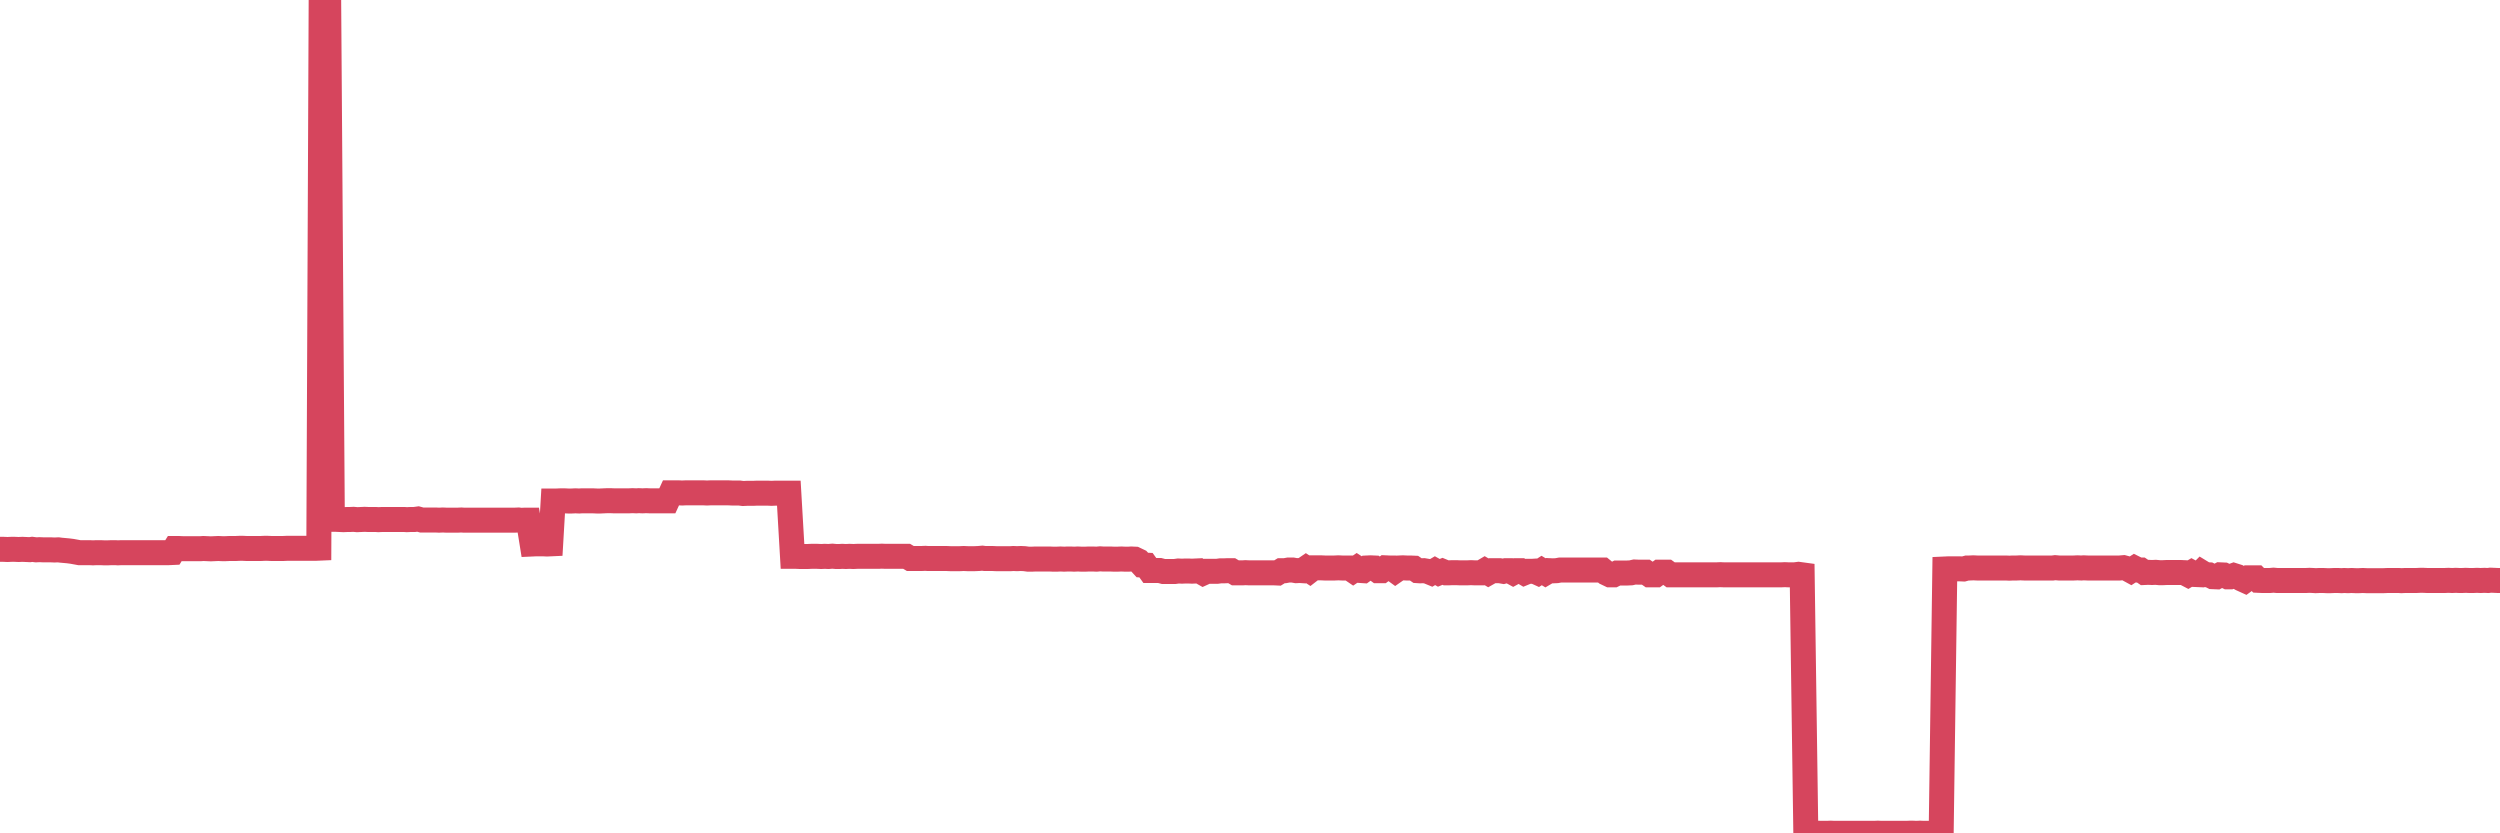 <?xml version="1.0"?><svg width="150px" height="50px" xmlns="http://www.w3.org/2000/svg" xmlns:xlink="http://www.w3.org/1999/xlink"> <polyline fill="none" stroke="#d6455d" stroke-width="1.5px" stroke-linecap="round" stroke-miterlimit="5" points="0.00,32.96 0.22,32.96 0.45,32.97 0.67,32.96 0.89,32.96 1.12,32.97 1.34,32.96 1.56,32.97 1.79,32.98 1.93,32.96 2.16,32.99 2.38,32.98 2.60,32.99 2.83,32.99 3.05,32.99 3.27,33.00 3.50,32.99 3.65,33.01 3.87,33.03 4.09,33.05 4.32,33.08 4.54,33.12 4.76,33.16 4.99,33.16 5.21,33.16 5.36,33.16 5.58,33.17 5.80,33.16 6.03,33.16 6.25,33.17 6.47,33.17 6.70,33.16 6.92,33.16 7.07,33.17 7.29,33.16 7.52,33.16 7.74,33.16 7.96,33.16 8.19,33.16 8.41,33.16 8.63,33.16 8.78,33.16 9.00,33.16 9.23,33.16 9.45,33.16 9.67,33.16 9.90,33.16 10.12,33.16 10.34,33.15 10.49,32.91 10.72,32.91 10.94,32.92 11.16,32.92 11.39,32.92 11.61,32.92 11.83,32.92 12.06,32.92 12.20,32.91 12.43,32.92 12.65,32.93 12.87,32.92 13.10,32.91 13.32,32.92 13.54,32.92 13.77,32.91 13.92,32.91 14.14,32.91 14.36,32.90 14.59,32.90 14.81,32.91 15.03,32.91 15.26,32.91 15.48,32.91 15.63,32.91 15.85,32.90 16.07,32.90 16.30,32.91 16.52,32.91 16.74,32.91 16.97,32.91 17.19,32.90 17.41,32.90 17.56,32.90 17.79,32.90 18.01,32.90 18.23,32.90 18.46,32.90 18.68,32.90 18.90,32.90 19.13,32.89 19.27,0.00 19.50,0.01 19.72,0.02 19.94,31.16 20.17,31.16 20.39,31.17 20.61,31.18 20.84,31.17 20.99,31.17 21.21,31.16 21.43,31.18 21.66,31.17 21.88,31.16 22.10,31.17 22.33,31.17 22.55,31.17 22.70,31.18 22.92,31.17 23.14,31.17 23.37,31.17 23.59,31.17 23.81,31.17 24.04,31.17 24.26,31.17 24.41,31.18 24.63,31.17 24.86,31.17 25.08,31.14 25.30,31.20 25.53,31.20 25.75,31.20 25.97,31.20 26.12,31.20 26.34,31.21 26.57,31.20 26.79,31.21 27.01,31.21 27.24,31.21 27.46,31.21 27.68,31.20 27.83,31.21 28.06,31.21 28.28,31.21 28.50,31.21 28.73,31.21 28.95,31.21 29.17,31.21 29.40,31.21 29.54,31.21 29.77,31.21 29.99,31.21 30.21,31.21 30.44,31.21 30.66,31.21 30.88,31.21 31.11,31.20 31.26,31.22 31.48,31.21 31.70,31.21 31.93,32.64 32.15,32.63 32.37,32.63 32.60,32.63 32.82,32.64 33.04,32.63 33.19,30.06 33.41,30.06 33.64,30.05 33.86,30.05 34.08,30.06 34.31,30.06 34.53,30.05 34.75,30.06 34.90,30.05 35.13,30.05 35.35,30.05 35.57,30.05 35.80,30.06 36.02,30.06 36.24,30.05 36.47,30.04 36.61,30.04 36.84,30.05 37.06,30.05 37.28,30.05 37.51,30.05 37.73,30.05 37.95,30.04 38.18,30.05 38.33,30.04 38.55,30.05 38.77,30.04 39.00,30.05 39.22,30.05 39.44,30.05 39.67,30.05 39.89,30.05 40.04,30.05 40.26,29.57 40.48,29.57 40.71,29.57 40.93,29.58 41.15,29.57 41.38,29.57 41.60,29.57 41.75,29.57 41.97,29.57 42.20,29.57 42.42,29.58 42.64,29.57 42.87,29.57 43.09,29.57 43.31,29.57 43.46,29.57 43.68,29.57 43.91,29.58 44.13,29.58 44.35,29.58 44.58,29.61 44.80,29.60 45.02,29.60 45.17,29.60 45.40,29.59 45.62,29.59 45.84,29.59 46.07,29.59 46.29,29.60 46.51,29.59 46.74,29.59 46.88,29.59 47.11,29.59 47.33,29.59 47.55,33.38 47.78,33.38 48.00,33.39 48.22,33.39 48.45,33.39 48.67,33.38 48.82,33.38 49.04,33.38 49.27,33.39 49.49,33.38 49.71,33.39 49.94,33.37 50.16,33.39 50.38,33.39 50.53,33.38 50.75,33.39 50.98,33.38 51.20,33.39 51.42,33.38 51.65,33.38 51.87,33.38 52.09,33.38 52.24,33.38 52.47,33.38 52.69,33.38 52.91,33.37 53.14,33.38 53.36,33.38 53.58,33.38 53.81,33.38 53.95,33.38 54.18,33.38 54.40,33.38 54.62,33.51 54.85,33.51 55.07,33.51 55.29,33.51 55.52,33.50 55.67,33.51 55.89,33.51 56.11,33.51 56.34,33.51 56.56,33.51 56.78,33.51 57.01,33.52 57.23,33.52 57.38,33.52 57.60,33.52 57.82,33.51 58.05,33.52 58.27,33.52 58.49,33.52 58.72,33.51 58.94,33.49 59.09,33.51 59.31,33.51 59.54,33.51 59.76,33.52 59.98,33.52 60.21,33.52 60.43,33.52 60.65,33.52 60.80,33.51 61.02,33.52 61.25,33.51 61.47,33.52 61.69,33.55 61.92,33.55 62.14,33.54 62.36,33.54 62.51,33.54 62.74,33.54 62.96,33.54 63.18,33.55 63.41,33.55 63.63,33.54 63.85,33.55 64.08,33.54 64.22,33.54 64.45,33.55 64.67,33.54 64.89,33.55 65.12,33.55 65.34,33.54 65.56,33.54 65.79,33.55 66.01,33.53 66.16,33.54 66.38,33.54 66.61,33.54 66.83,33.55 67.05,33.55 67.28,33.54 67.50,33.55 67.72,33.55 67.87,33.54 68.09,33.55 68.32,33.66 68.54,33.90 68.76,33.91 68.99,34.23 69.21,34.23 69.43,34.23 69.58,34.23 69.81,34.29 70.03,34.29 70.25,34.29 70.48,34.29 70.70,34.26 70.92,34.27 71.14,34.26 71.29,34.26 71.52,34.27 71.74,34.26 71.96,34.25 72.19,34.38 72.41,34.28 72.63,34.28 72.86,34.28 73.01,34.28 73.23,34.25 73.45,34.25 73.68,34.24 73.90,34.24 74.12,34.37 74.34,34.37 74.57,34.37 74.72,34.36 74.94,34.37 75.16,34.37 75.39,34.37 75.61,34.37 75.83,34.37 76.06,34.37 76.28,34.37 76.43,34.37 76.65,34.38 76.88,34.24 77.10,34.24 77.32,34.20 77.55,34.20 77.77,34.24 77.99,34.23 78.14,34.24 78.36,34.09 78.59,34.24 78.81,34.07 79.03,34.07 79.26,34.07 79.48,34.08 79.70,34.08 79.85,34.08 80.08,34.08 80.30,34.07 80.52,34.08 80.75,34.08 80.97,34.08 81.19,34.23 81.41,34.08 81.64,34.23 81.79,34.24 82.01,34.08 82.23,34.07 82.46,34.08 82.68,34.24 82.90,34.24 83.13,34.07 83.35,34.08 83.50,34.08 83.72,34.24 83.95,34.08 84.17,34.07 84.39,34.08 84.61,34.08 84.84,34.09 85.06,34.24 85.21,34.25 85.43,34.24 85.66,34.28 85.88,34.37 86.10,34.24 86.33,34.37 86.55,34.28 86.77,34.37 86.92,34.37 87.15,34.36 87.37,34.36 87.59,34.37 87.81,34.37 88.04,34.37 88.26,34.36 88.48,34.37 88.63,34.37 88.86,34.37 89.08,34.24 89.30,34.37 89.53,34.24 89.75,34.24 89.97,34.24 90.20,34.28 90.35,34.24 90.57,34.24 90.79,34.36 91.01,34.24 91.24,34.24 91.46,34.37 91.68,34.28 91.91,34.28 92.06,34.27 92.28,34.37 92.50,34.23 92.73,34.37 92.95,34.24 93.17,34.25 93.40,34.24 93.62,34.20 93.77,34.20 93.99,34.20 94.21,34.20 94.44,34.20 94.66,34.20 94.88,34.20 95.11,34.20 95.33,34.20 95.48,34.20 95.70,34.20 95.93,34.20 96.15,34.20 96.37,34.38 96.60,34.49 96.82,34.49 97.04,34.38 97.27,34.38 97.42,34.38 97.64,34.38 97.86,34.37 98.08,34.32 98.31,34.33 98.53,34.33 98.75,34.33 98.98,34.49 99.13,34.49 99.35,34.49 99.57,34.33 99.80,34.33 100.02,34.33 100.24,34.49 100.47,34.49 100.69,34.49 100.84,34.49 101.06,34.49 101.28,34.49 101.51,34.49 101.73,34.49 101.95,34.49 102.18,34.49 102.40,34.49 102.55,34.49 102.77,34.49 103.00,34.49 103.22,34.48 103.44,34.49 103.67,34.49 103.89,34.49 104.11,34.49 104.26,34.49 104.48,34.49 104.71,34.49 104.93,34.49 105.15,34.49 105.38,34.49 105.60,34.49 105.82,34.49 105.97,34.49 106.20,34.49 106.42,34.49 106.64,34.49 106.87,34.49 107.09,34.48 107.31,34.49 107.54,34.49 107.68,34.49 107.91,34.46 108.13,34.49 108.35,50.00 108.58,49.99 108.80,50.00 109.02,49.99 109.25,50.00 109.40,50.00 109.62,50.00 109.84,49.99 110.07,50.00 110.29,50.00 110.51,50.00 110.74,50.00 110.96,50.00 111.11,50.00 111.33,50.00 111.55,50.00 111.78,50.00 112.00,50.00 112.22,50.00 112.45,50.00 112.67,49.99 112.89,50.00 113.04,50.00 113.27,50.00 113.49,50.00 113.71,50.00 113.94,50.00 114.16,50.00 114.38,50.00 114.61,49.99 114.75,49.99 114.98,50.00 115.20,49.99 115.42,50.00 115.65,50.00 115.87,50.00 116.09,50.00 116.32,50.00 116.47,50.00 116.69,34.14 116.91,34.13 117.14,34.13 117.36,34.13 117.58,34.13 117.81,34.14 118.03,34.08 118.18,34.08 118.40,34.07 118.62,34.08 118.85,34.08 119.07,34.08 119.29,34.08 119.52,34.08 119.74,34.08 119.89,34.08 120.11,34.08 120.34,34.08 120.56,34.09 120.78,34.08 121.01,34.08 121.23,34.07 121.45,34.08 121.60,34.08 121.82,34.08 122.05,34.08 122.27,34.08 122.49,34.08 122.72,34.08 122.94,34.08 123.16,34.08 123.31,34.06 123.54,34.08 123.76,34.08 123.98,34.08 124.21,34.08 124.43,34.08 124.65,34.07 124.88,34.08 125.02,34.07 125.25,34.08 125.47,34.08 125.69,34.08 125.92,34.08 126.14,34.08 126.36,34.08 126.59,34.08 126.74,34.08 126.96,34.08 127.18,34.08 127.41,34.06 127.63,34.12 127.85,34.24 128.08,34.09 128.30,34.20 128.45,34.20 128.67,34.35 128.89,34.34 129.12,34.35 129.34,34.34 129.56,34.36 129.79,34.36 130.01,34.35 130.23,34.35 130.38,34.35 130.61,34.35 130.83,34.35 131.05,34.36 131.28,34.48 131.50,34.35 131.72,34.47 131.95,34.48 132.09,34.34 132.32,34.48 132.54,34.49 132.76,34.60 132.99,34.61 133.21,34.49 133.43,34.50 133.66,34.61 133.81,34.61 134.03,34.53 134.25,34.60 134.48,34.73 134.70,34.83 134.92,34.67 135.15,34.67 135.37,34.67 135.52,34.82 135.74,34.83 135.96,34.83 136.19,34.83 136.41,34.81 136.63,34.83 136.86,34.83 137.08,34.83 137.23,34.83 137.45,34.83 137.68,34.83 137.90,34.83 138.12,34.83 138.35,34.83 138.57,34.82 138.79,34.83 138.94,34.84 139.16,34.83 139.39,34.83 139.61,34.84 139.83,34.84 140.06,34.83 140.28,34.83 140.50,34.84 140.65,34.83 140.88,34.84 141.10,34.83 141.32,34.84 141.55,34.84 141.77,34.83 141.99,34.84 142.22,34.84 142.36,34.84 142.59,34.84 142.81,34.84 143.03,34.84 143.26,34.83 143.48,34.83 143.70,34.83 143.93,34.83 144.08,34.84 144.30,34.83 144.52,34.83 144.75,34.83 144.97,34.83 145.19,34.82 145.42,34.82 145.64,34.83 145.86,34.83 146.01,34.83 146.23,34.83 146.46,34.83 146.68,34.83 146.90,34.82 147.13,34.83 147.35,34.82 147.57,34.83 147.72,34.83 147.95,34.82 148.17,34.83 148.39,34.83 148.62,34.82 148.84,34.83 149.06,34.82 149.29,34.83 149.43,34.81 149.66,34.82 149.88,34.83 150.00,34.83 "/></svg>